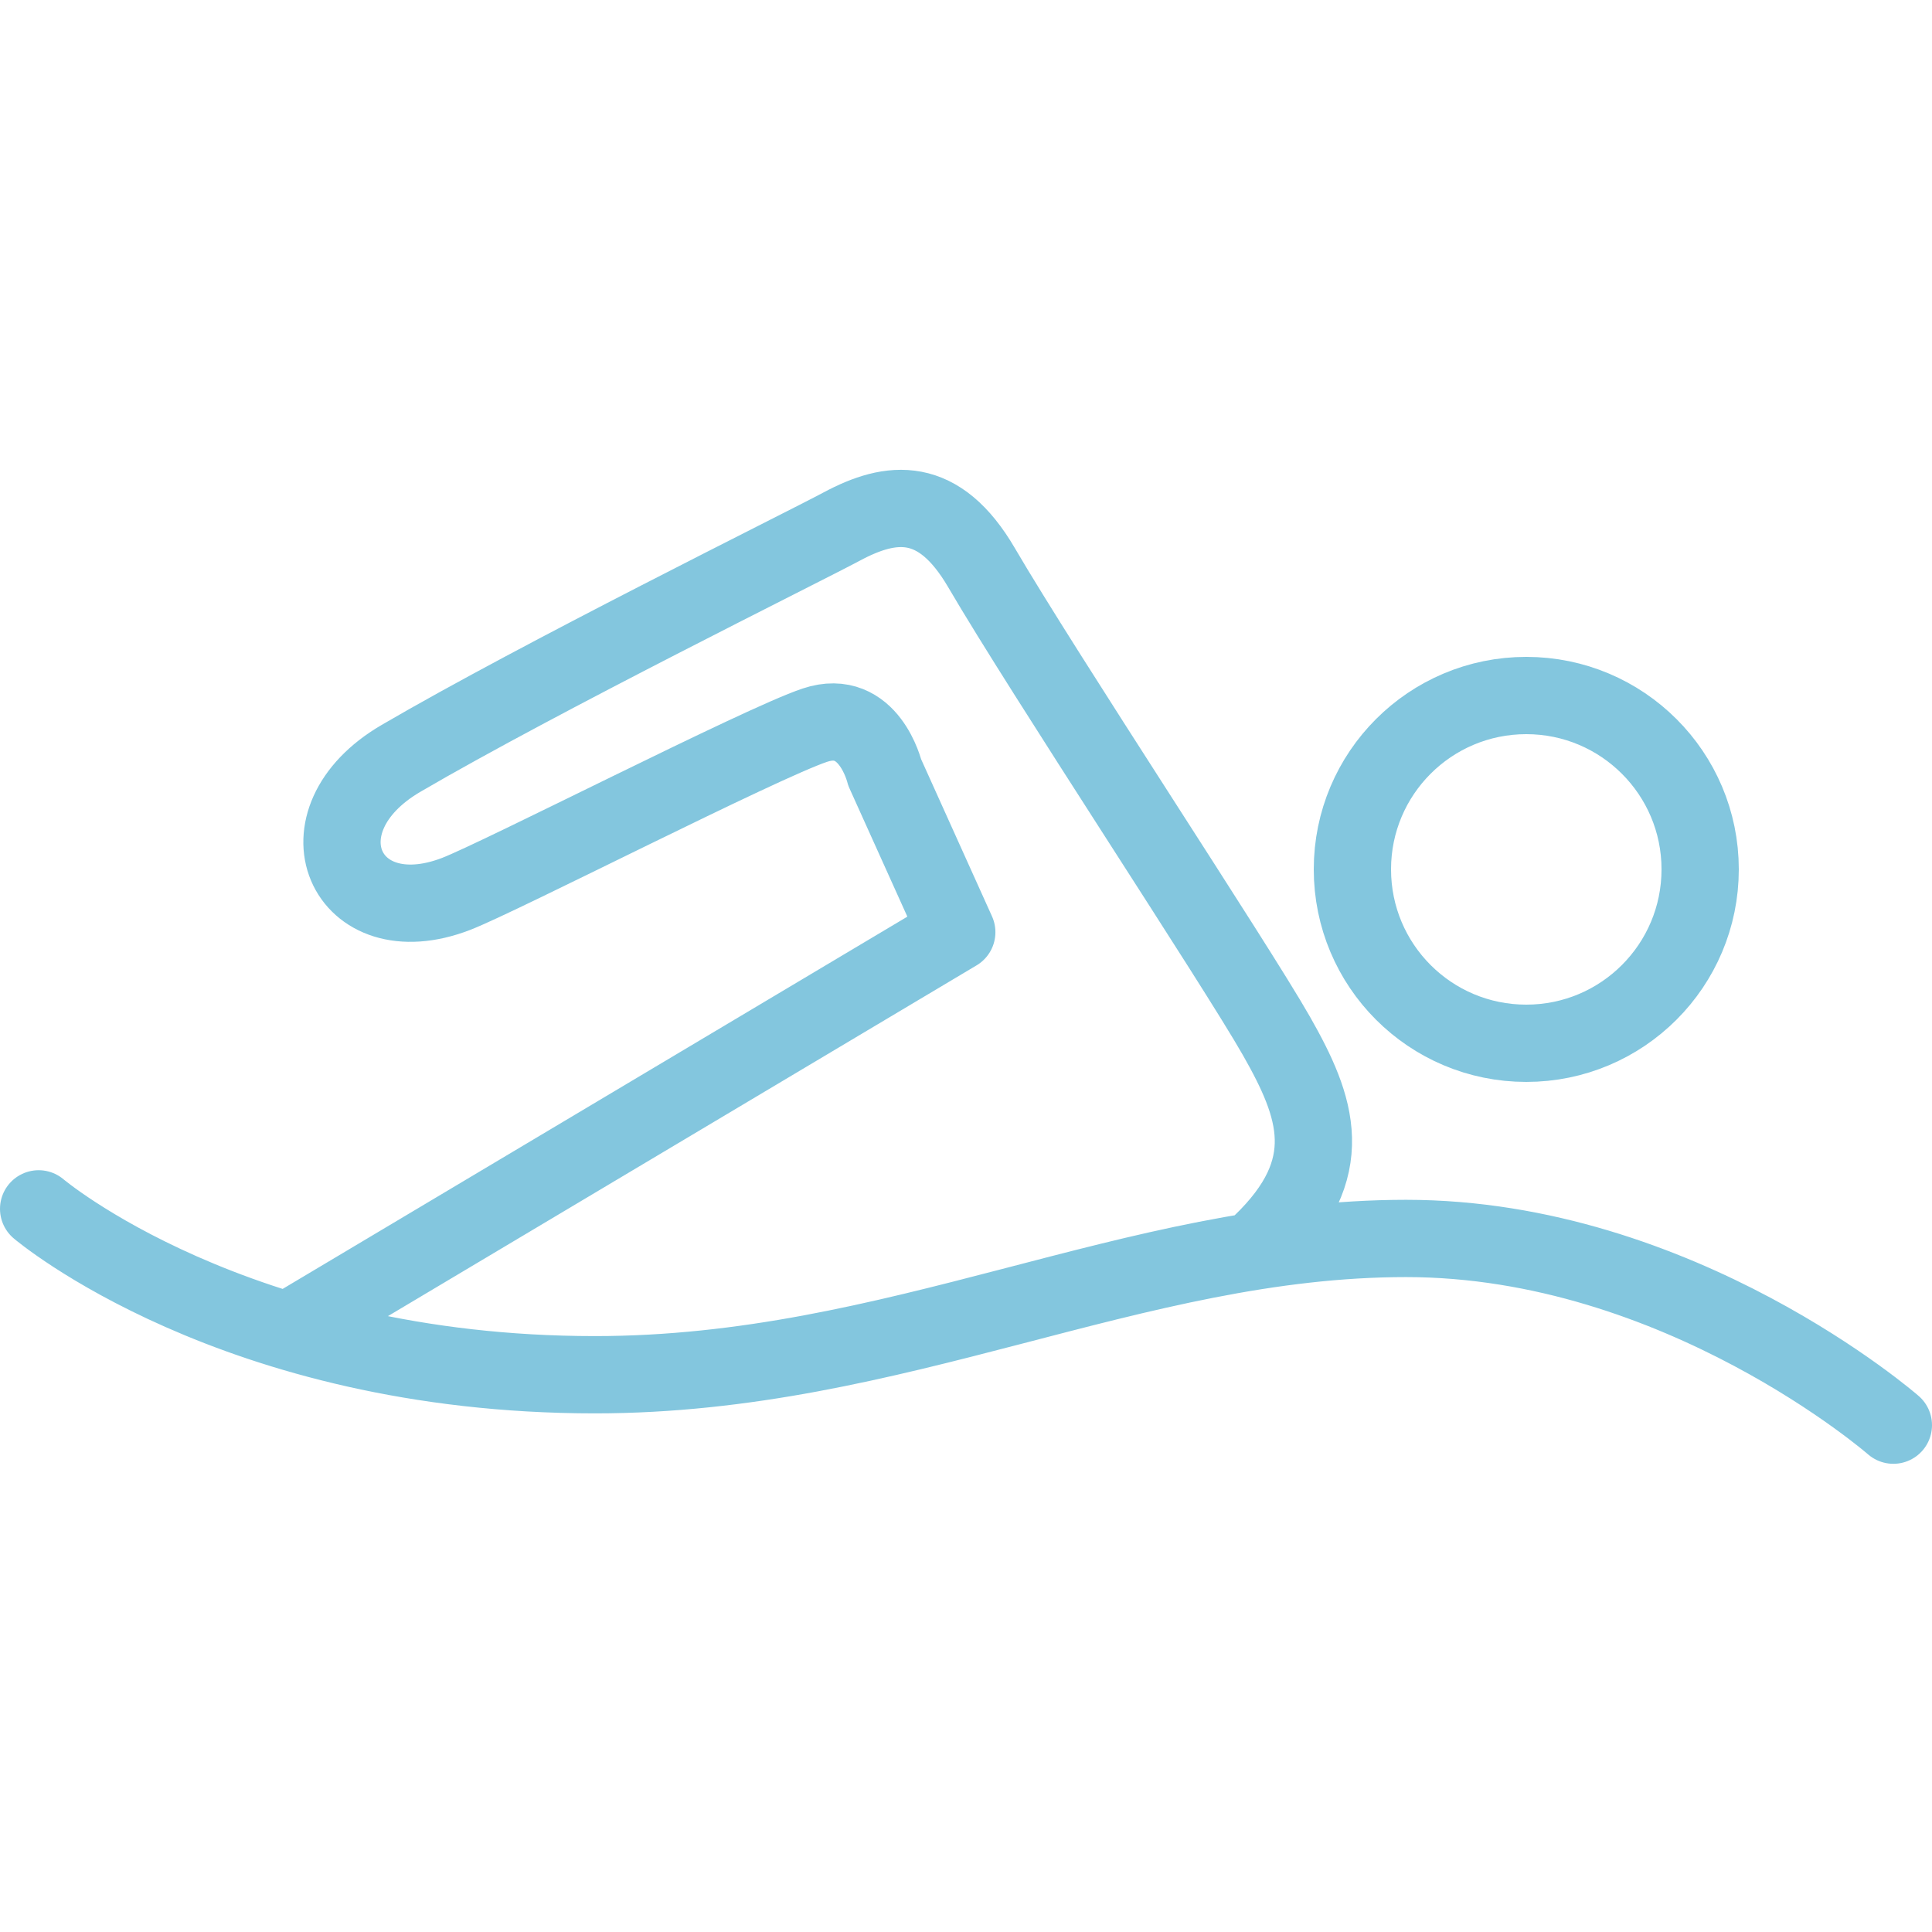 <svg xmlns="http://www.w3.org/2000/svg" width="50" height="50" viewBox="0 0 50 50"><path fill="none" stroke="#83C6DE" stroke-width="2" stroke-linecap="round" stroke-linejoin="round" stroke-miterlimit="10" d="M44 22.498c0 2.489-2.016 4.502-4.5 4.502-2.487 0-4.5-2.013-4.5-4.502 0-2.484 2.013-4.498 4.5-4.498 2.484 0 4.5 2.014 4.5 4.498zM49 36.883s-5.536-4.832-12.61-4.832c-7.077 0-13.186 3.527-20.993 3.527-9.344 0-14.397-4.293-14.397-4.293M7.711 34.285l17.05-10.16-1.866-4.136s-.405-1.689-1.805-1.222c-1.398.465-8.156 3.934-9.29 4.369-2.874 1.105-4.198-1.892-1.417-3.512 3.601-2.103 10.365-5.443 11.393-5.993 1.3-.699 2.523-.826 3.624 1.057 1.599 2.739 6.571 10.254 7.63 12.115s1.632 3.432-.393 5.379"/></svg>